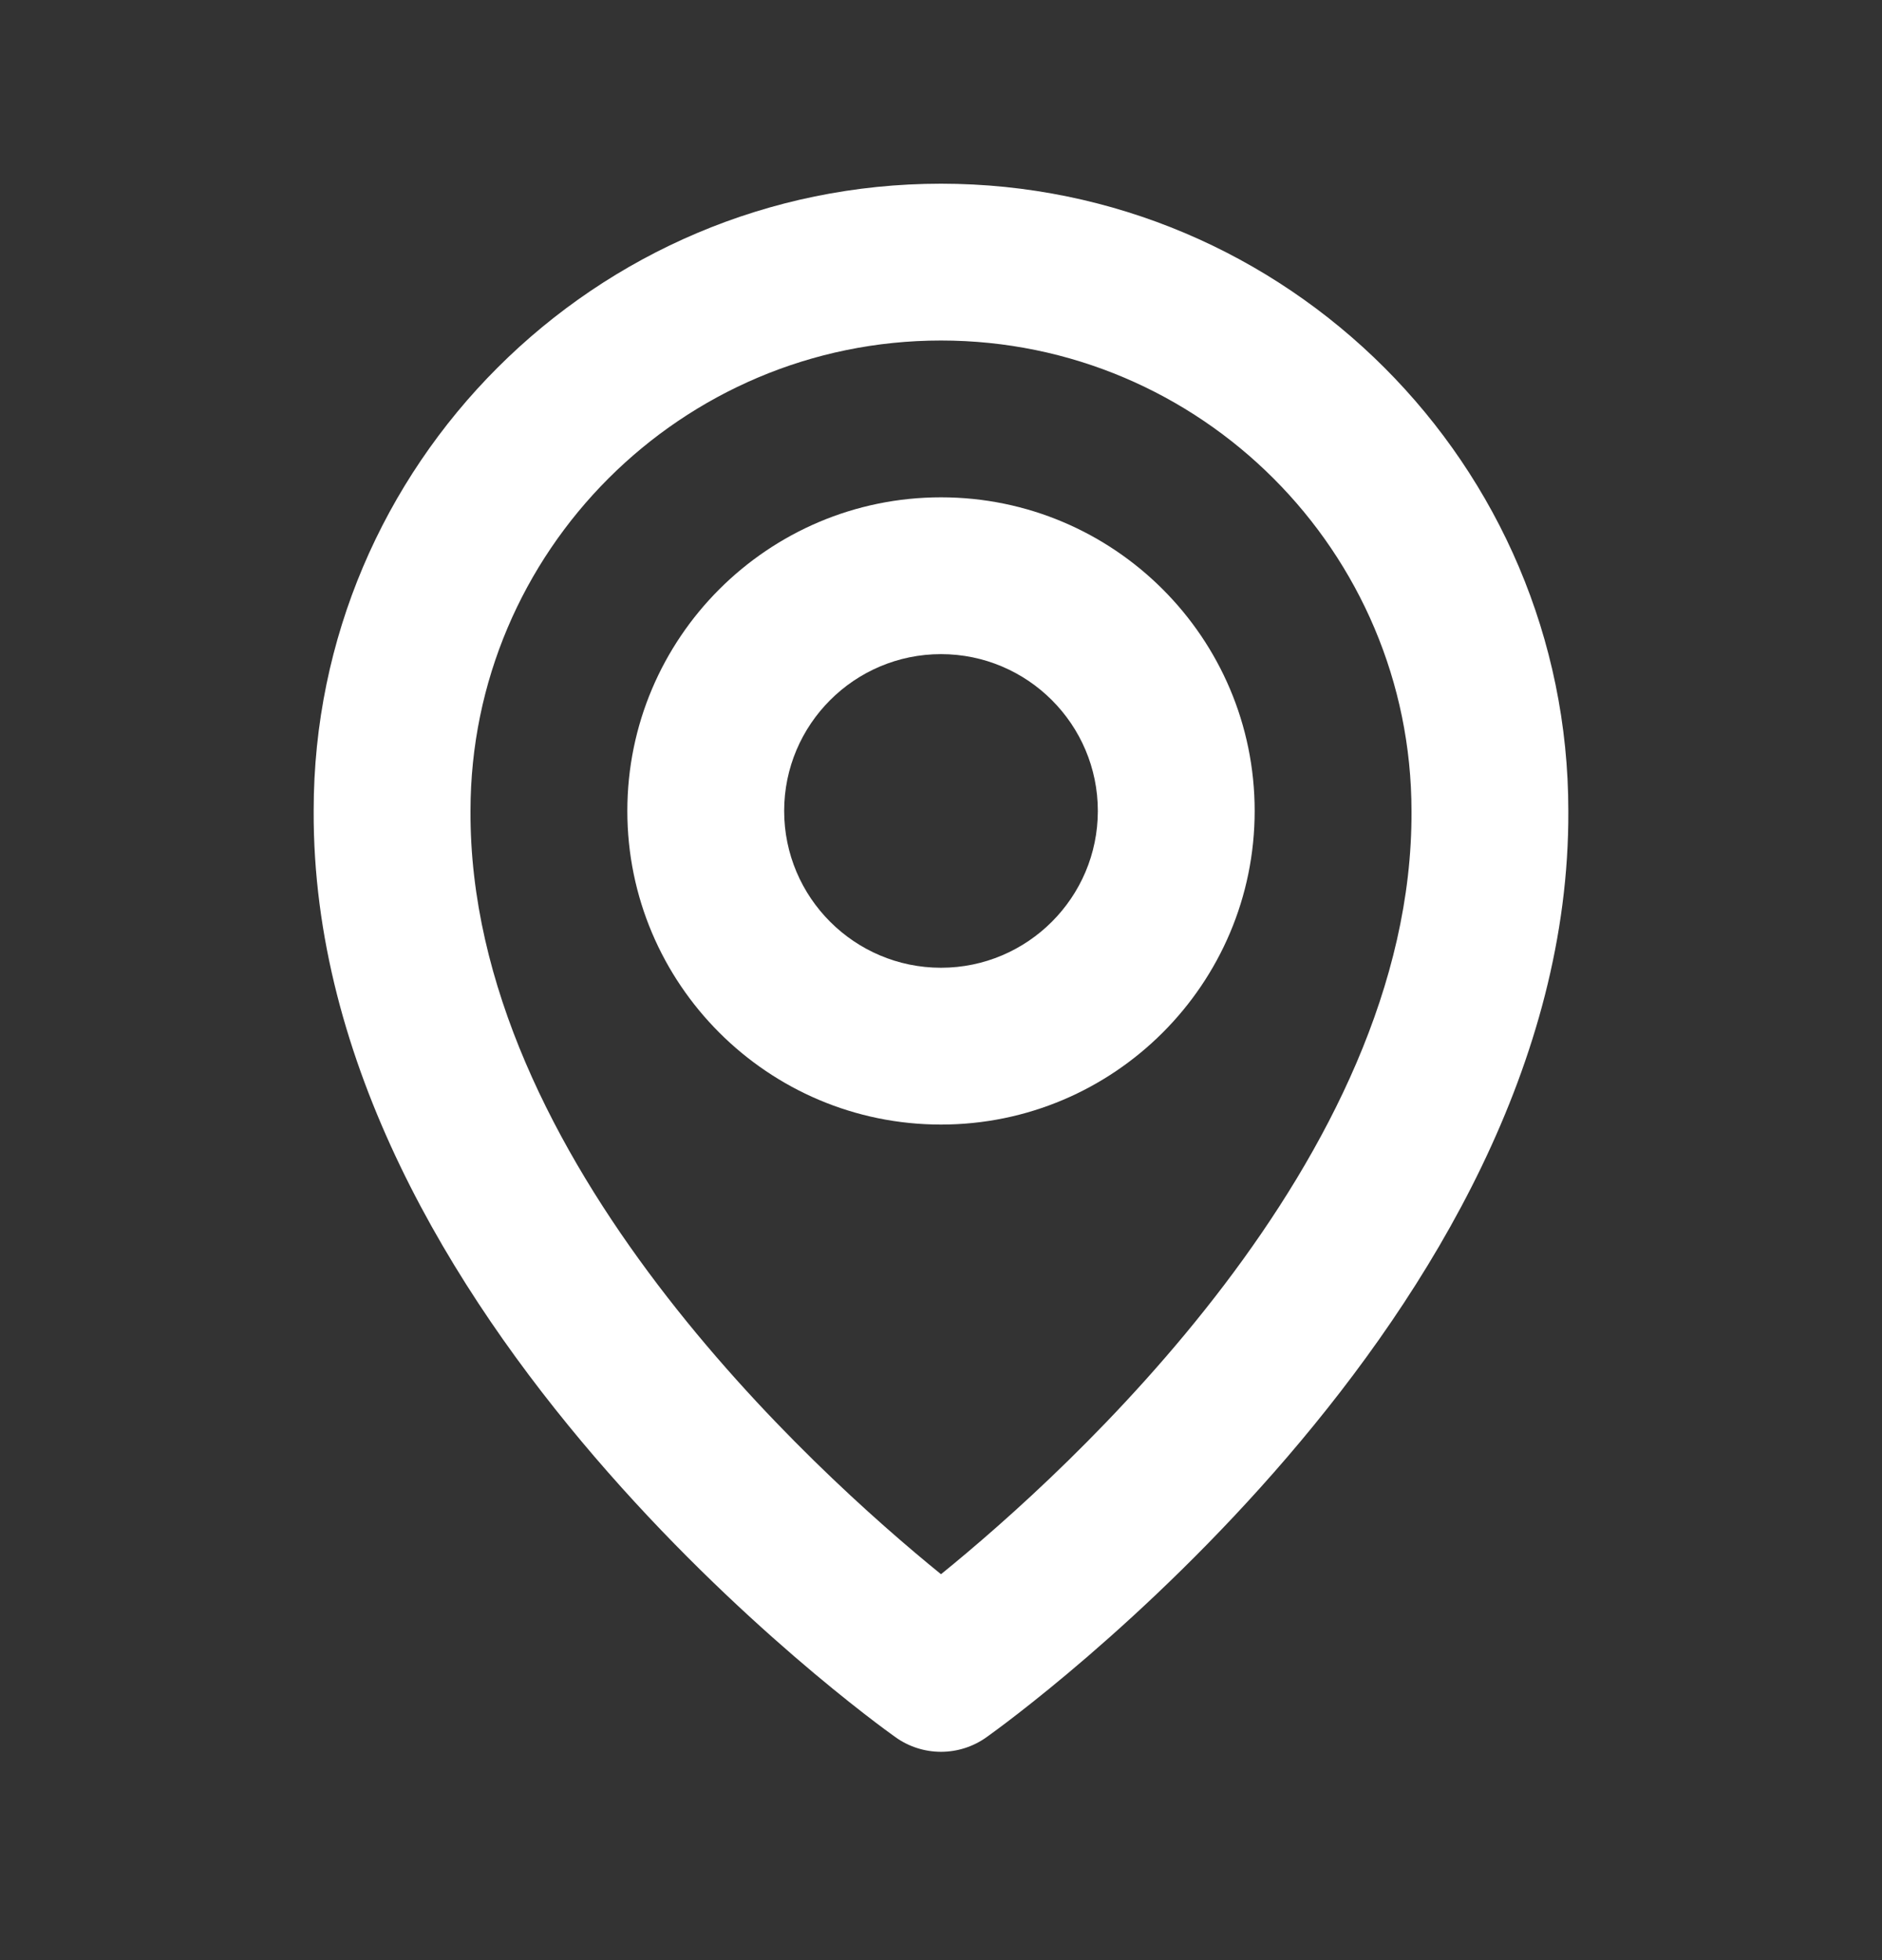 <svg width="24" height="25" viewBox="0 0 24 25" fill="none" xmlns="http://www.w3.org/2000/svg">
<rect x="0" y="0" width="24" height="25" fill="#333333" stroke="none"/>
<path d="M12 14.343C14.206 14.343 16 12.549 16 10.343C16 8.137 14.206 6.343 12 6.343C9.794 6.343 8 8.137 8 10.343C8 12.549 9.794 14.343 12 14.343ZM12 8.343C13.103 8.343 14 9.24 14 10.343C14 11.446 13.103 12.343 12 12.343C10.897 12.343 10 11.446 10 10.343C10 9.24 10.897 8.343 12 8.343Z" fill="white"/>
<path d="M11.42 22.157C11.589 22.278 11.792 22.343 12 22.343C12.208 22.343 12.411 22.278 12.58 22.157C12.884 21.942 20.029 16.783 20 10.343C20 5.932 16.411 2.343 12 2.343C7.589 2.343 4 5.932 4 10.338C3.971 16.783 11.116 21.942 11.42 22.157ZM12 4.343C15.309 4.343 18 7.034 18 10.348C18.021 14.786 13.612 18.771 12 20.078C10.389 18.77 5.979 14.784 6 10.343C6 7.034 8.691 4.343 12 4.343Z" fill="white"/>
</svg>
